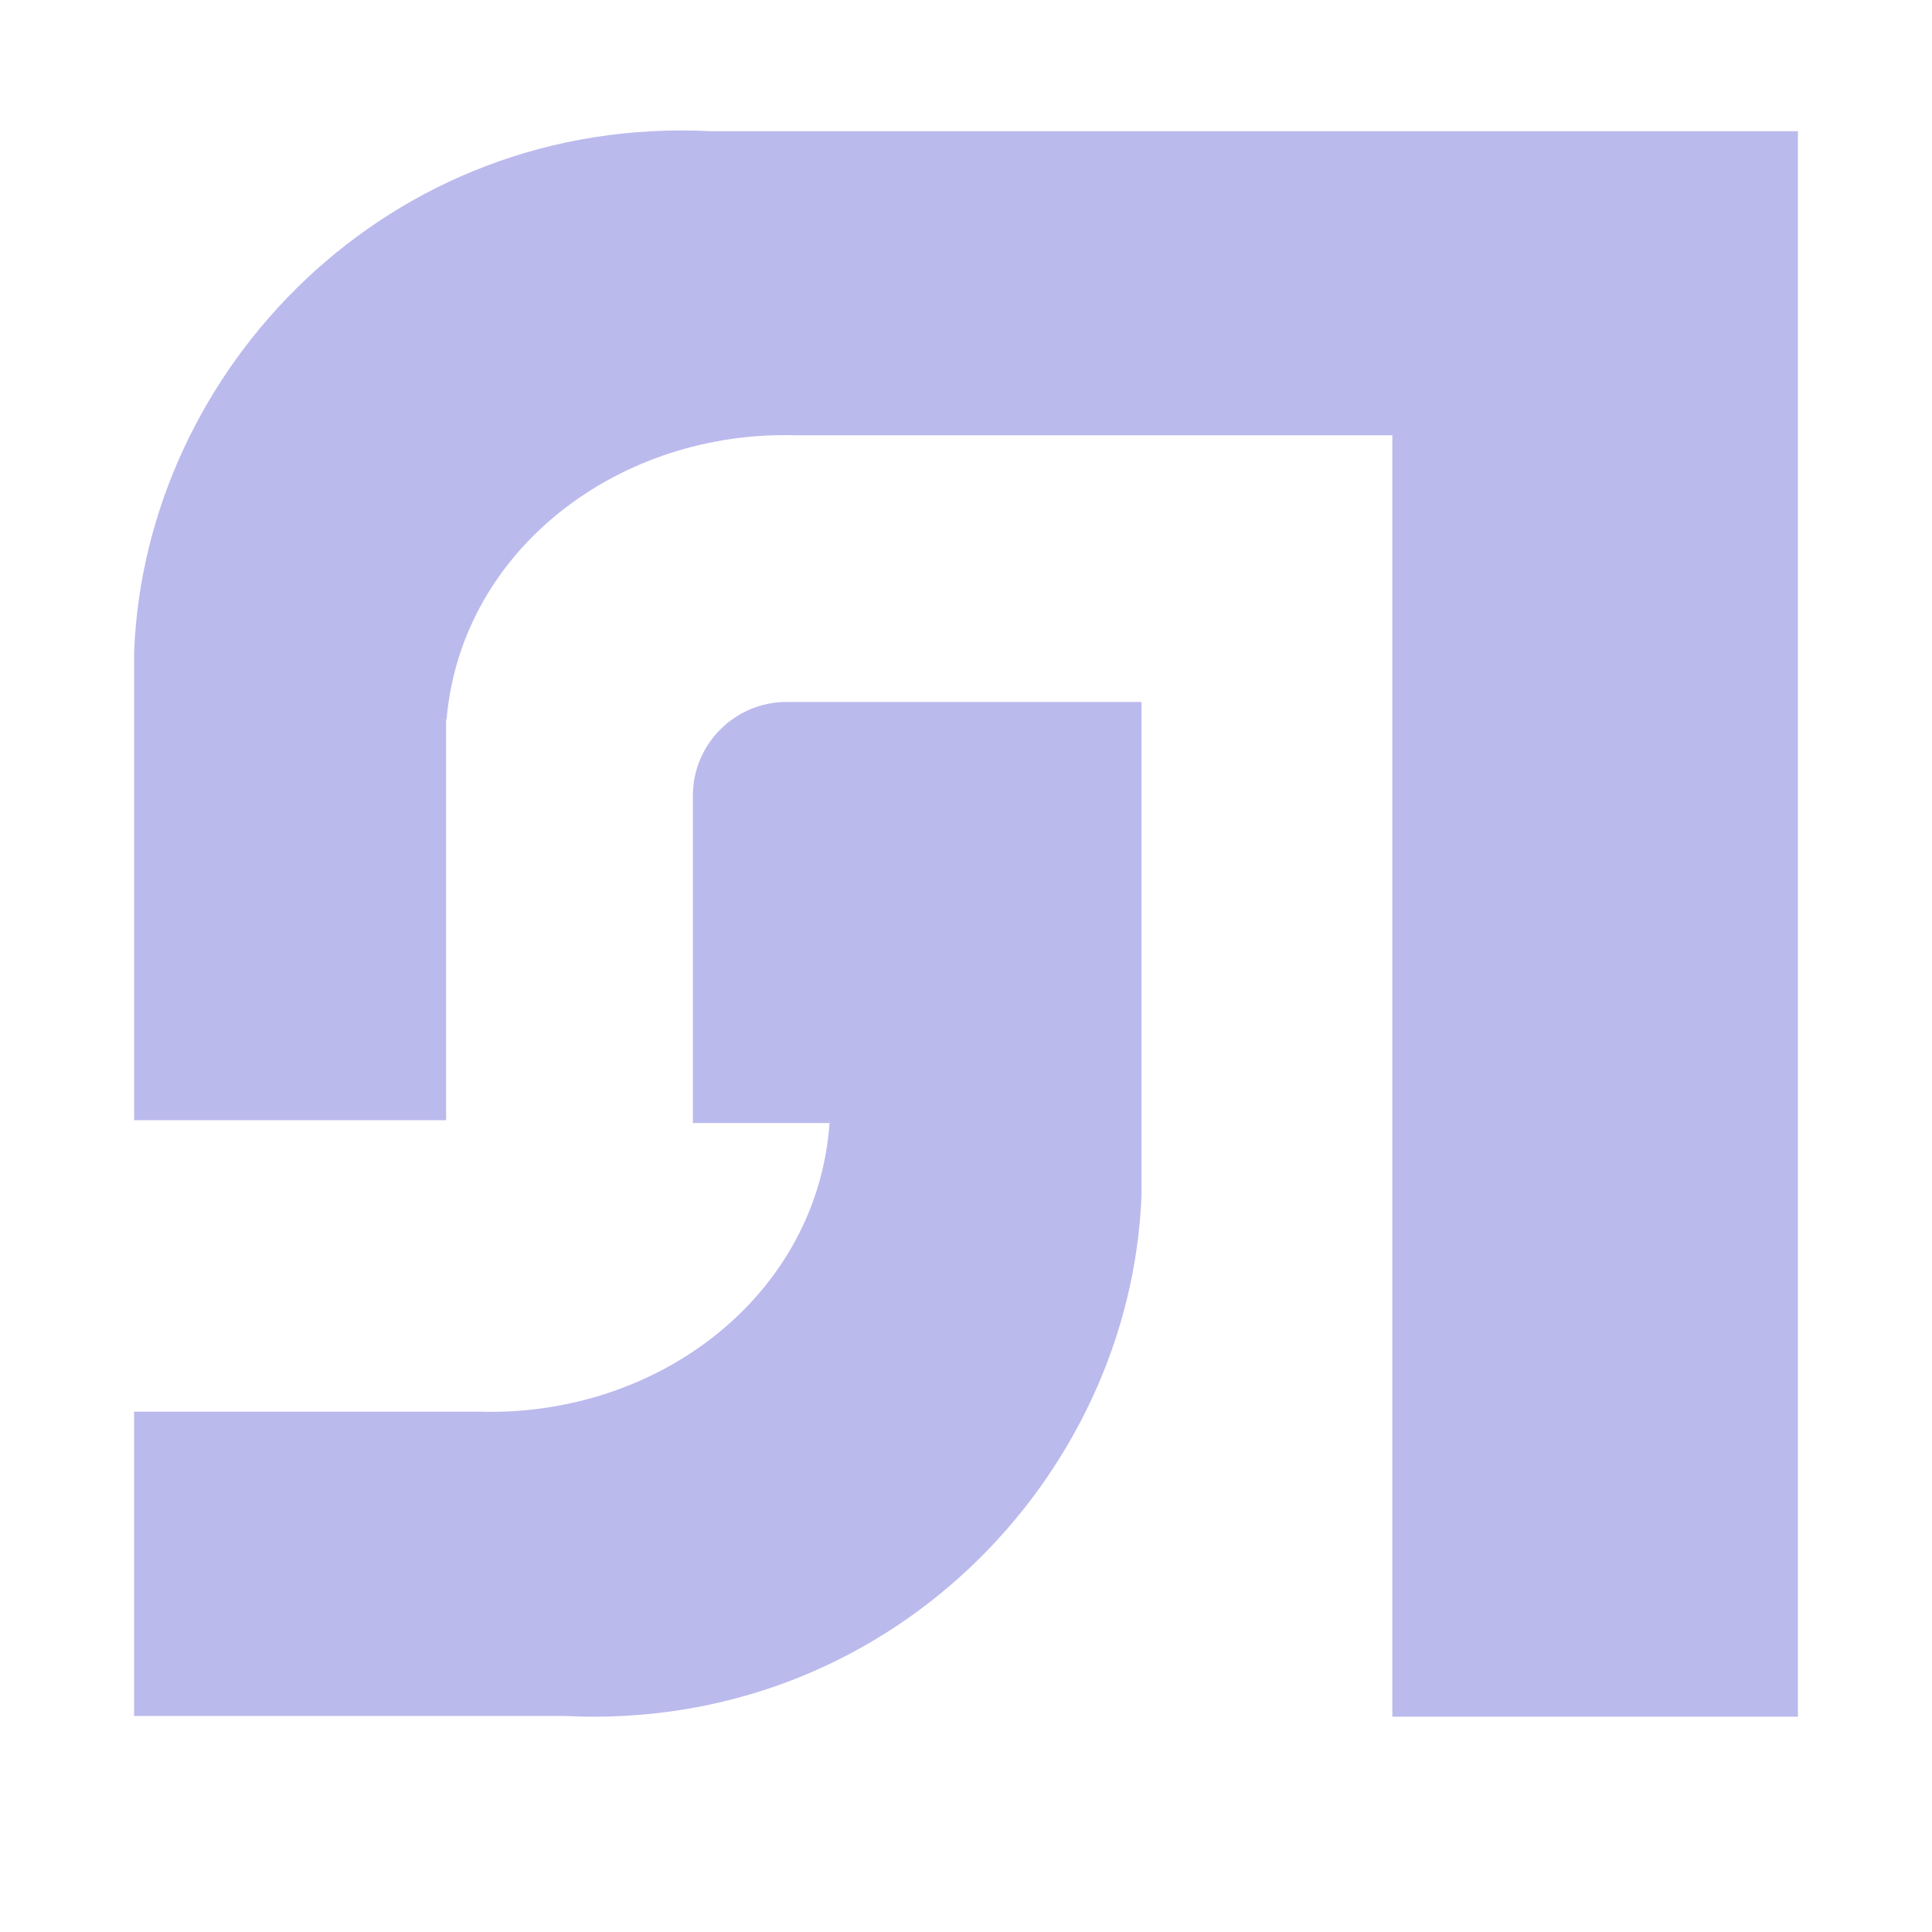 <svg xmlns="http://www.w3.org/2000/svg" id="Capa_1" data-name="Capa 1" viewBox="0 0 512 512"><defs><style> .cls-1 { fill: #bbbaed; } </style></defs><path class="cls-1" d="M302.51,186.01v130.82c-2.93,74.86-67.43,142.22-152.9,137.92H35.53v-80.65h91.34c47.43,1.5,89.71-30.68,92.97-76.48h-36.22v-86.78c0-13.68,11.14-24.82,24.89-24.82h94.01Z"></path><path class="cls-1" d="M188.45,34.77C102.98,30.41,38.48,97.84,35.55,172.69v124.18h82.67v-106.26h.13c3.91-45.08,45.86-76.74,92.84-75.25h157.79v339.58h107.49V34.77H188.45Z"></path></svg>